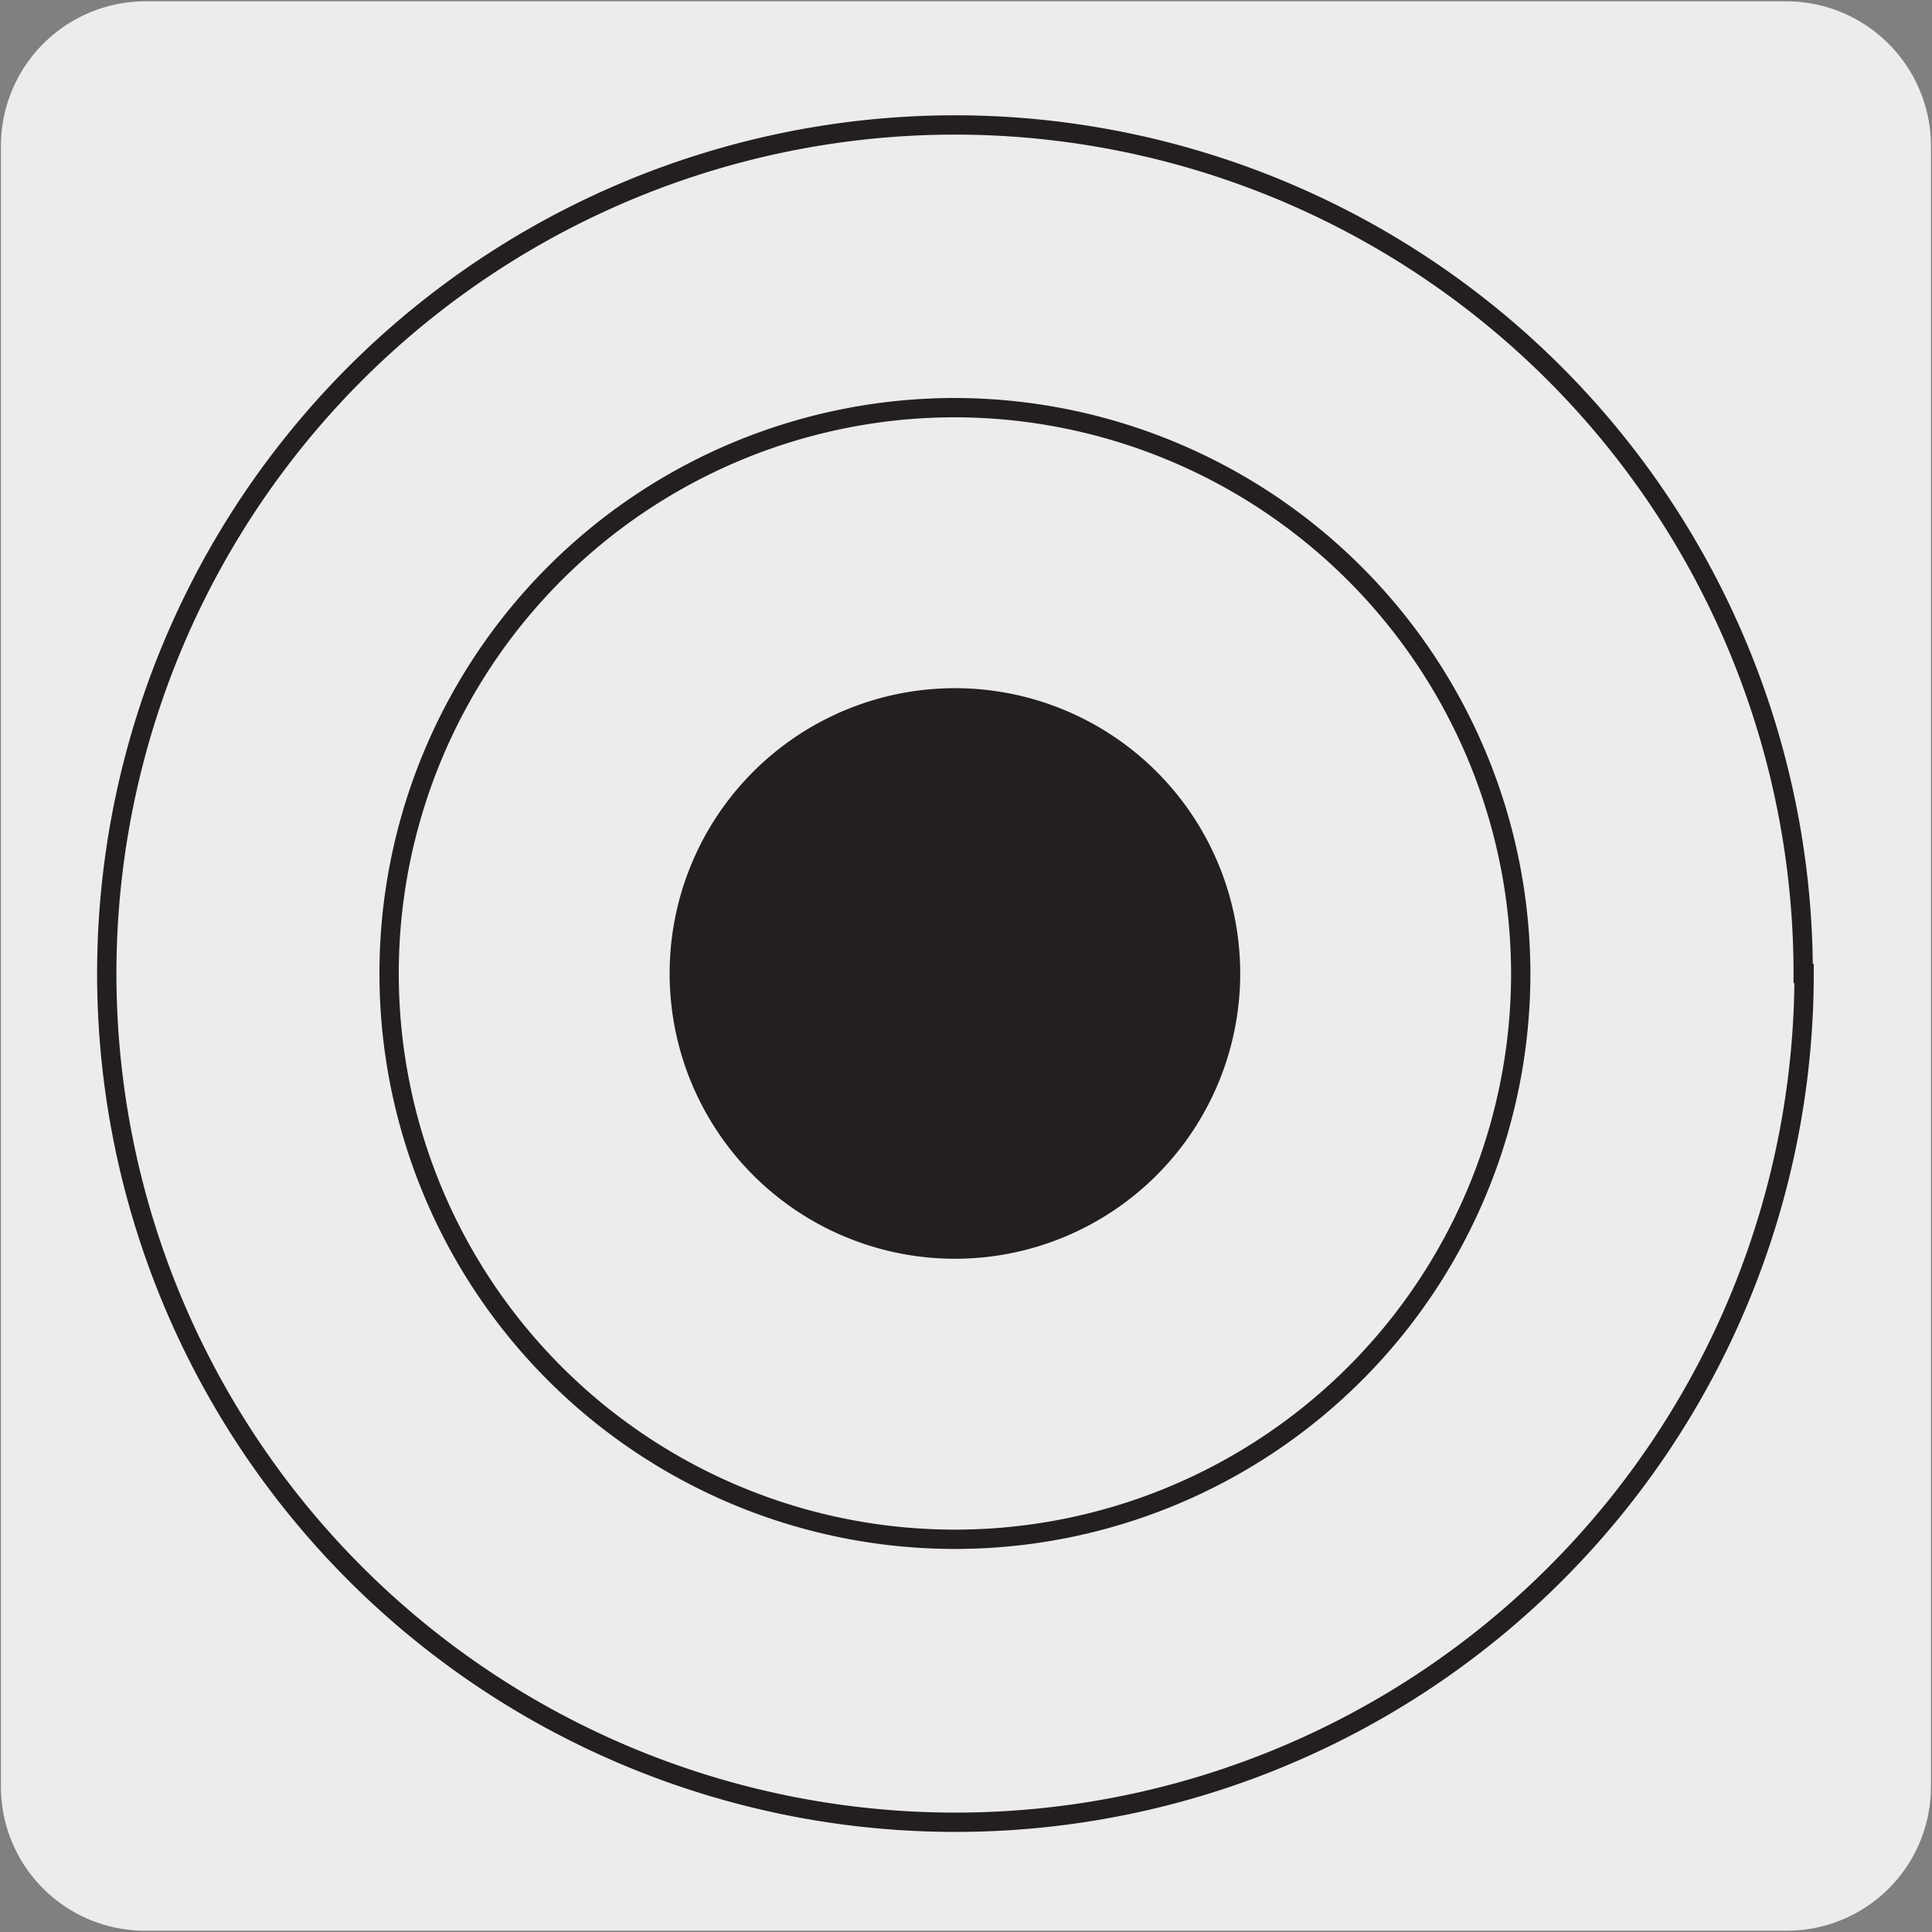 <svg xmlns="http://www.w3.org/2000/svg" viewBox="0 0 150 150"><rect x="0" y="0" width="150" height="150" fill="#808080" stroke="none"/><defs><style>.cls-1{fill:#edecec;}.cls-2{fill:none;stroke:#231f20;stroke-miterlimit:10;stroke-width:1.5px;}.cls-3{fill:#231f20;}</style></defs><title>18476-03</title><g id="Capa_2" data-name="Capa 2"><path class="cls-1" d="M11.32.1H138.64a11.25,11.25,0,0,1,11.28,11.21v127.4a11.19,11.19,0,0,1-11.2,11.19H11.27A11.19,11.19,0,0,1,.07,138.71h0V11.34A11.24,11.24,0,0,1,11.32.1Z"/></g><g id="Capa_3" data-name="Capa 3"><path class="cls-2" d="M118.07,75.58A43.93,43.93,0,1,1,74.14,31.65,44,44,0,0,1,118.07,75.58Zm22,0A65.89,65.89,0,1,1,74.14,9.7,65.9,65.9,0,0,1,140,75.58Z"/><path class="cls-3" d="M95.54,75.58a21.4,21.4,0,1,1-21.4-21.4,21.4,21.4,0,0,1,21.4,21.4"/><path class="cls-2" d="M95.54,75.58a21.4,21.4,0,1,1-21.4-21.4A21.4,21.4,0,0,1,95.54,75.58Z"/></g></svg>